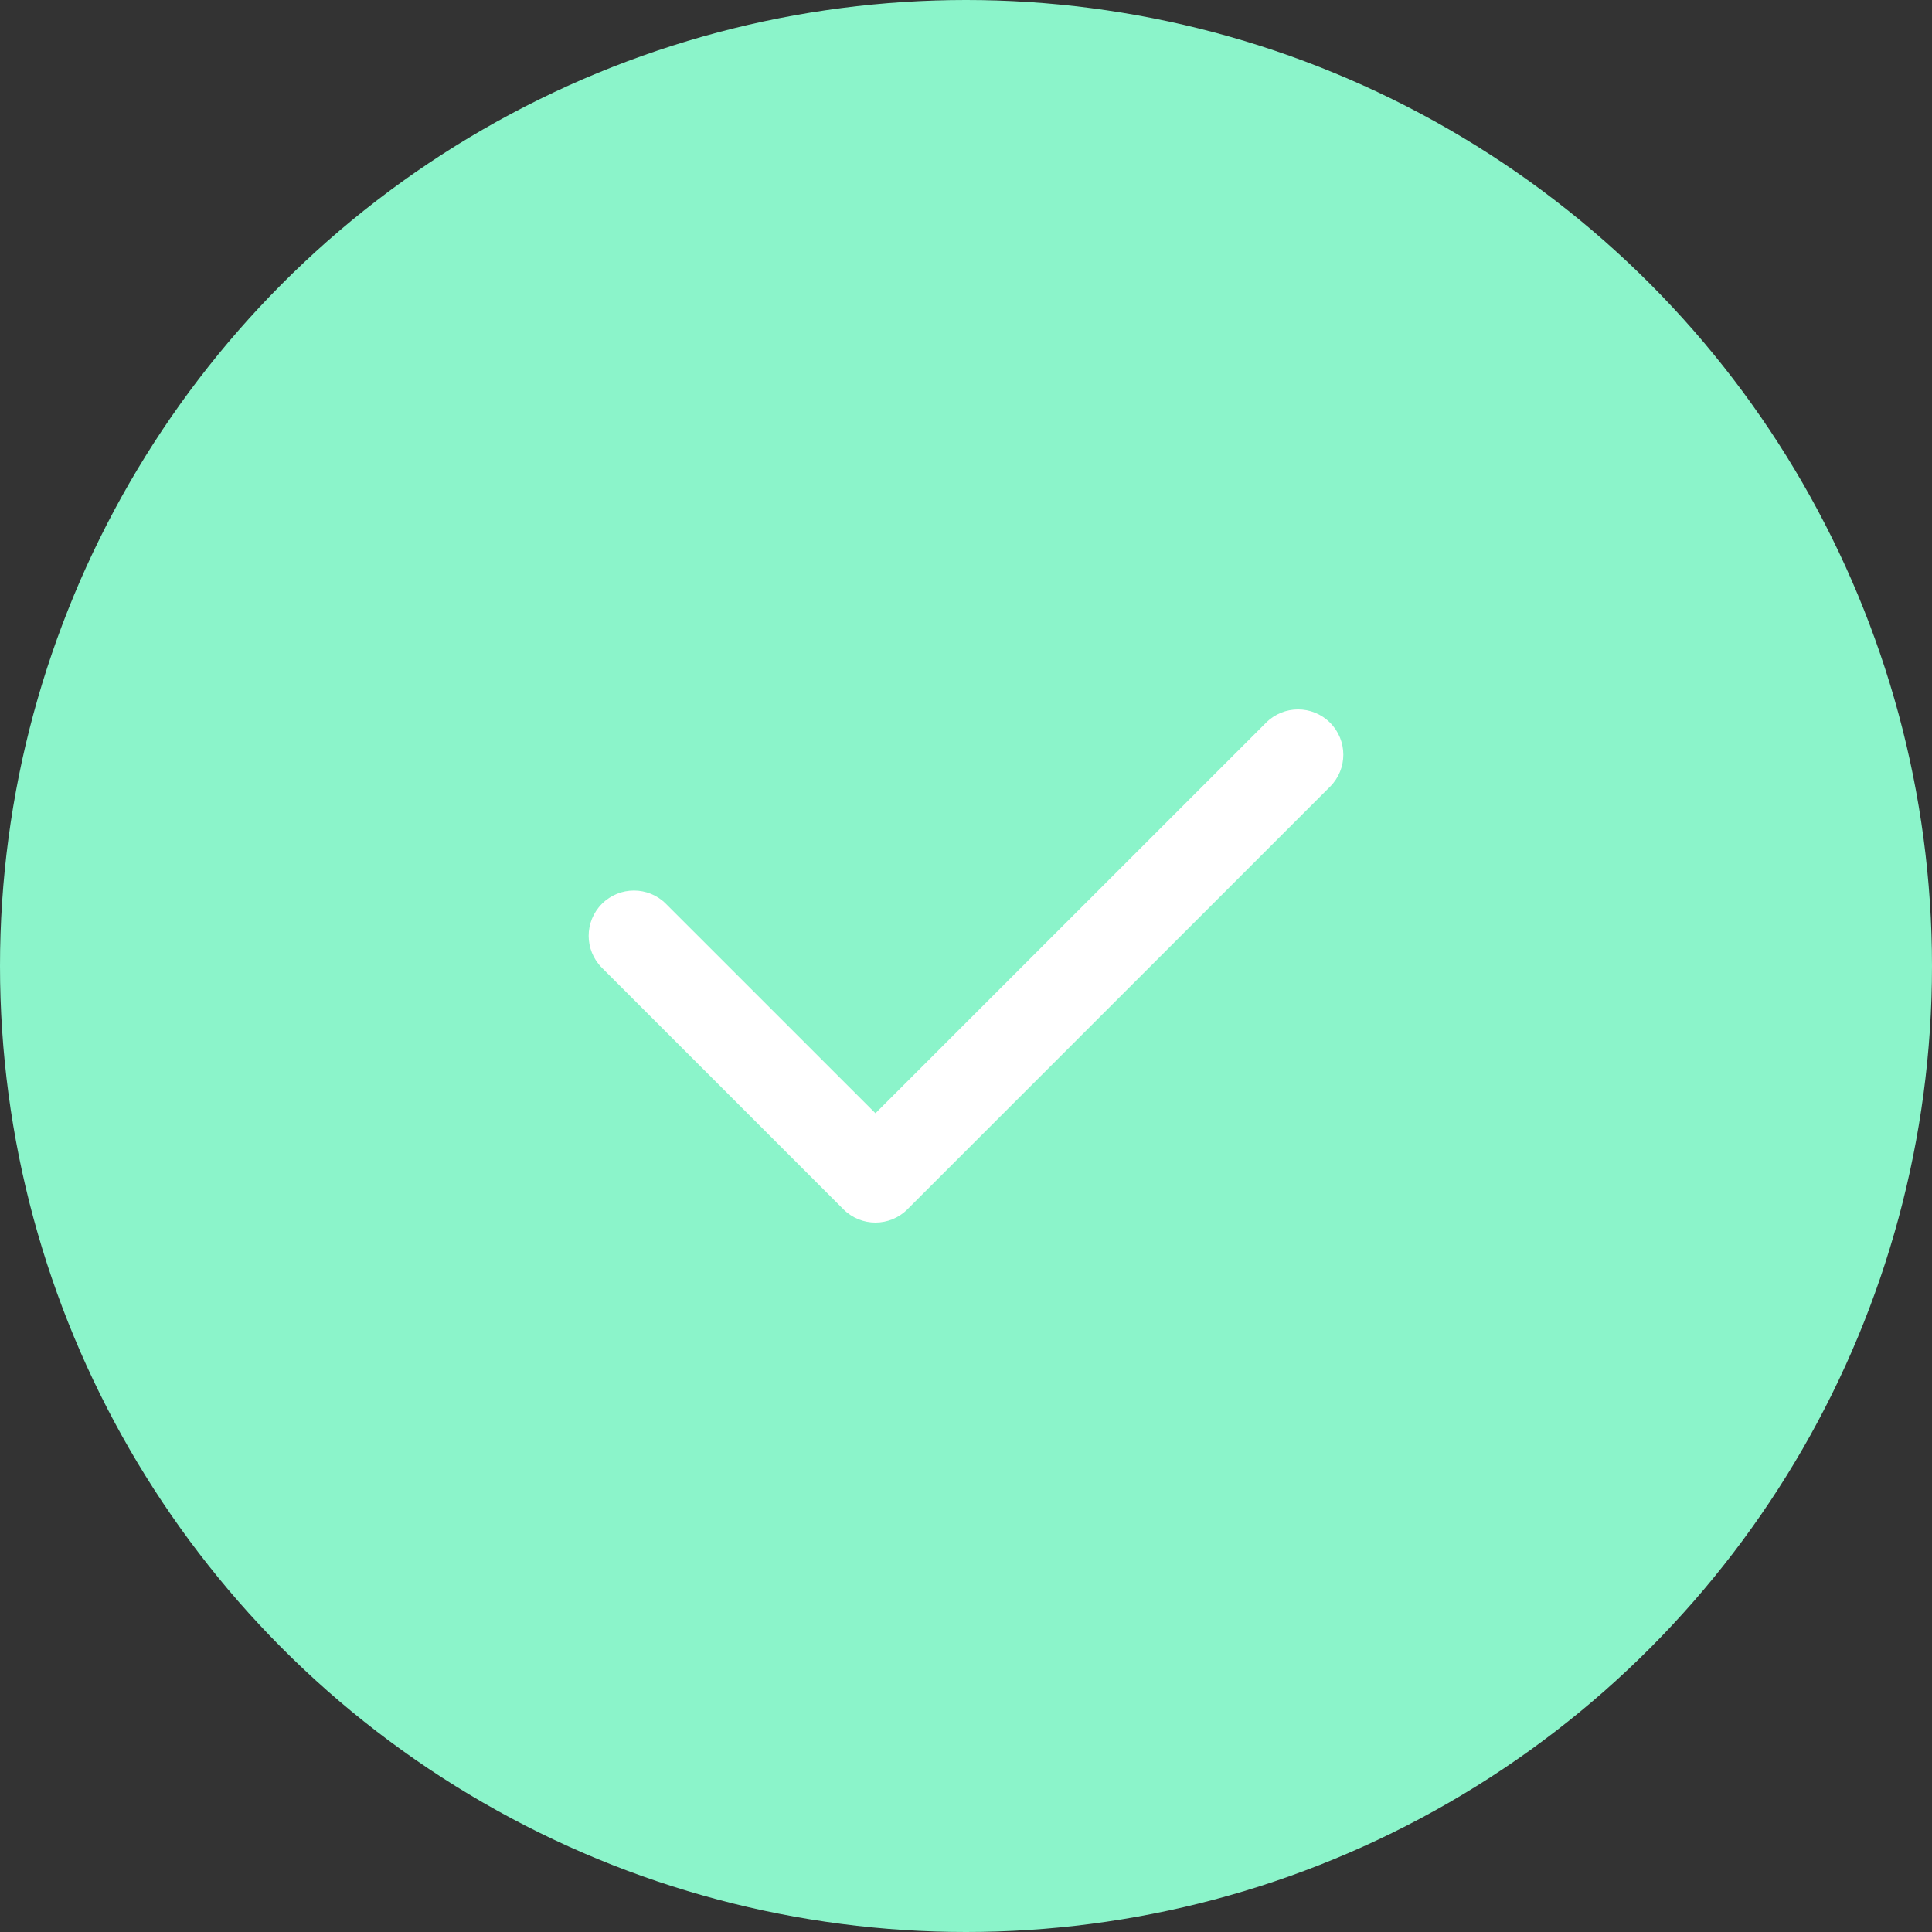 <svg width="32" height="32" viewBox="0 0 32 32" fill="none" xmlns="http://www.w3.org/2000/svg">
<rect x="0" y="0" width="32" height="32" fill="#333333" stroke="none"/>
<circle cx="16" cy="16" r="16" fill="#8BF4CA"/>
<path fill-rule="evenodd" clip-rule="evenodd" d="M22.03 11.97C22.323 12.263 22.323 12.737 22.03 13.03L15.03 20.03C14.737 20.323 14.263 20.323 13.97 20.03L9.97 16.03C9.677 15.737 9.677 15.263 9.97 14.97C10.263 14.677 10.737 14.677 11.03 14.97L14.5 18.439L20.97 11.97C21.263 11.677 21.737 11.677 22.03 11.97Z" fill="white"/>
</svg>

